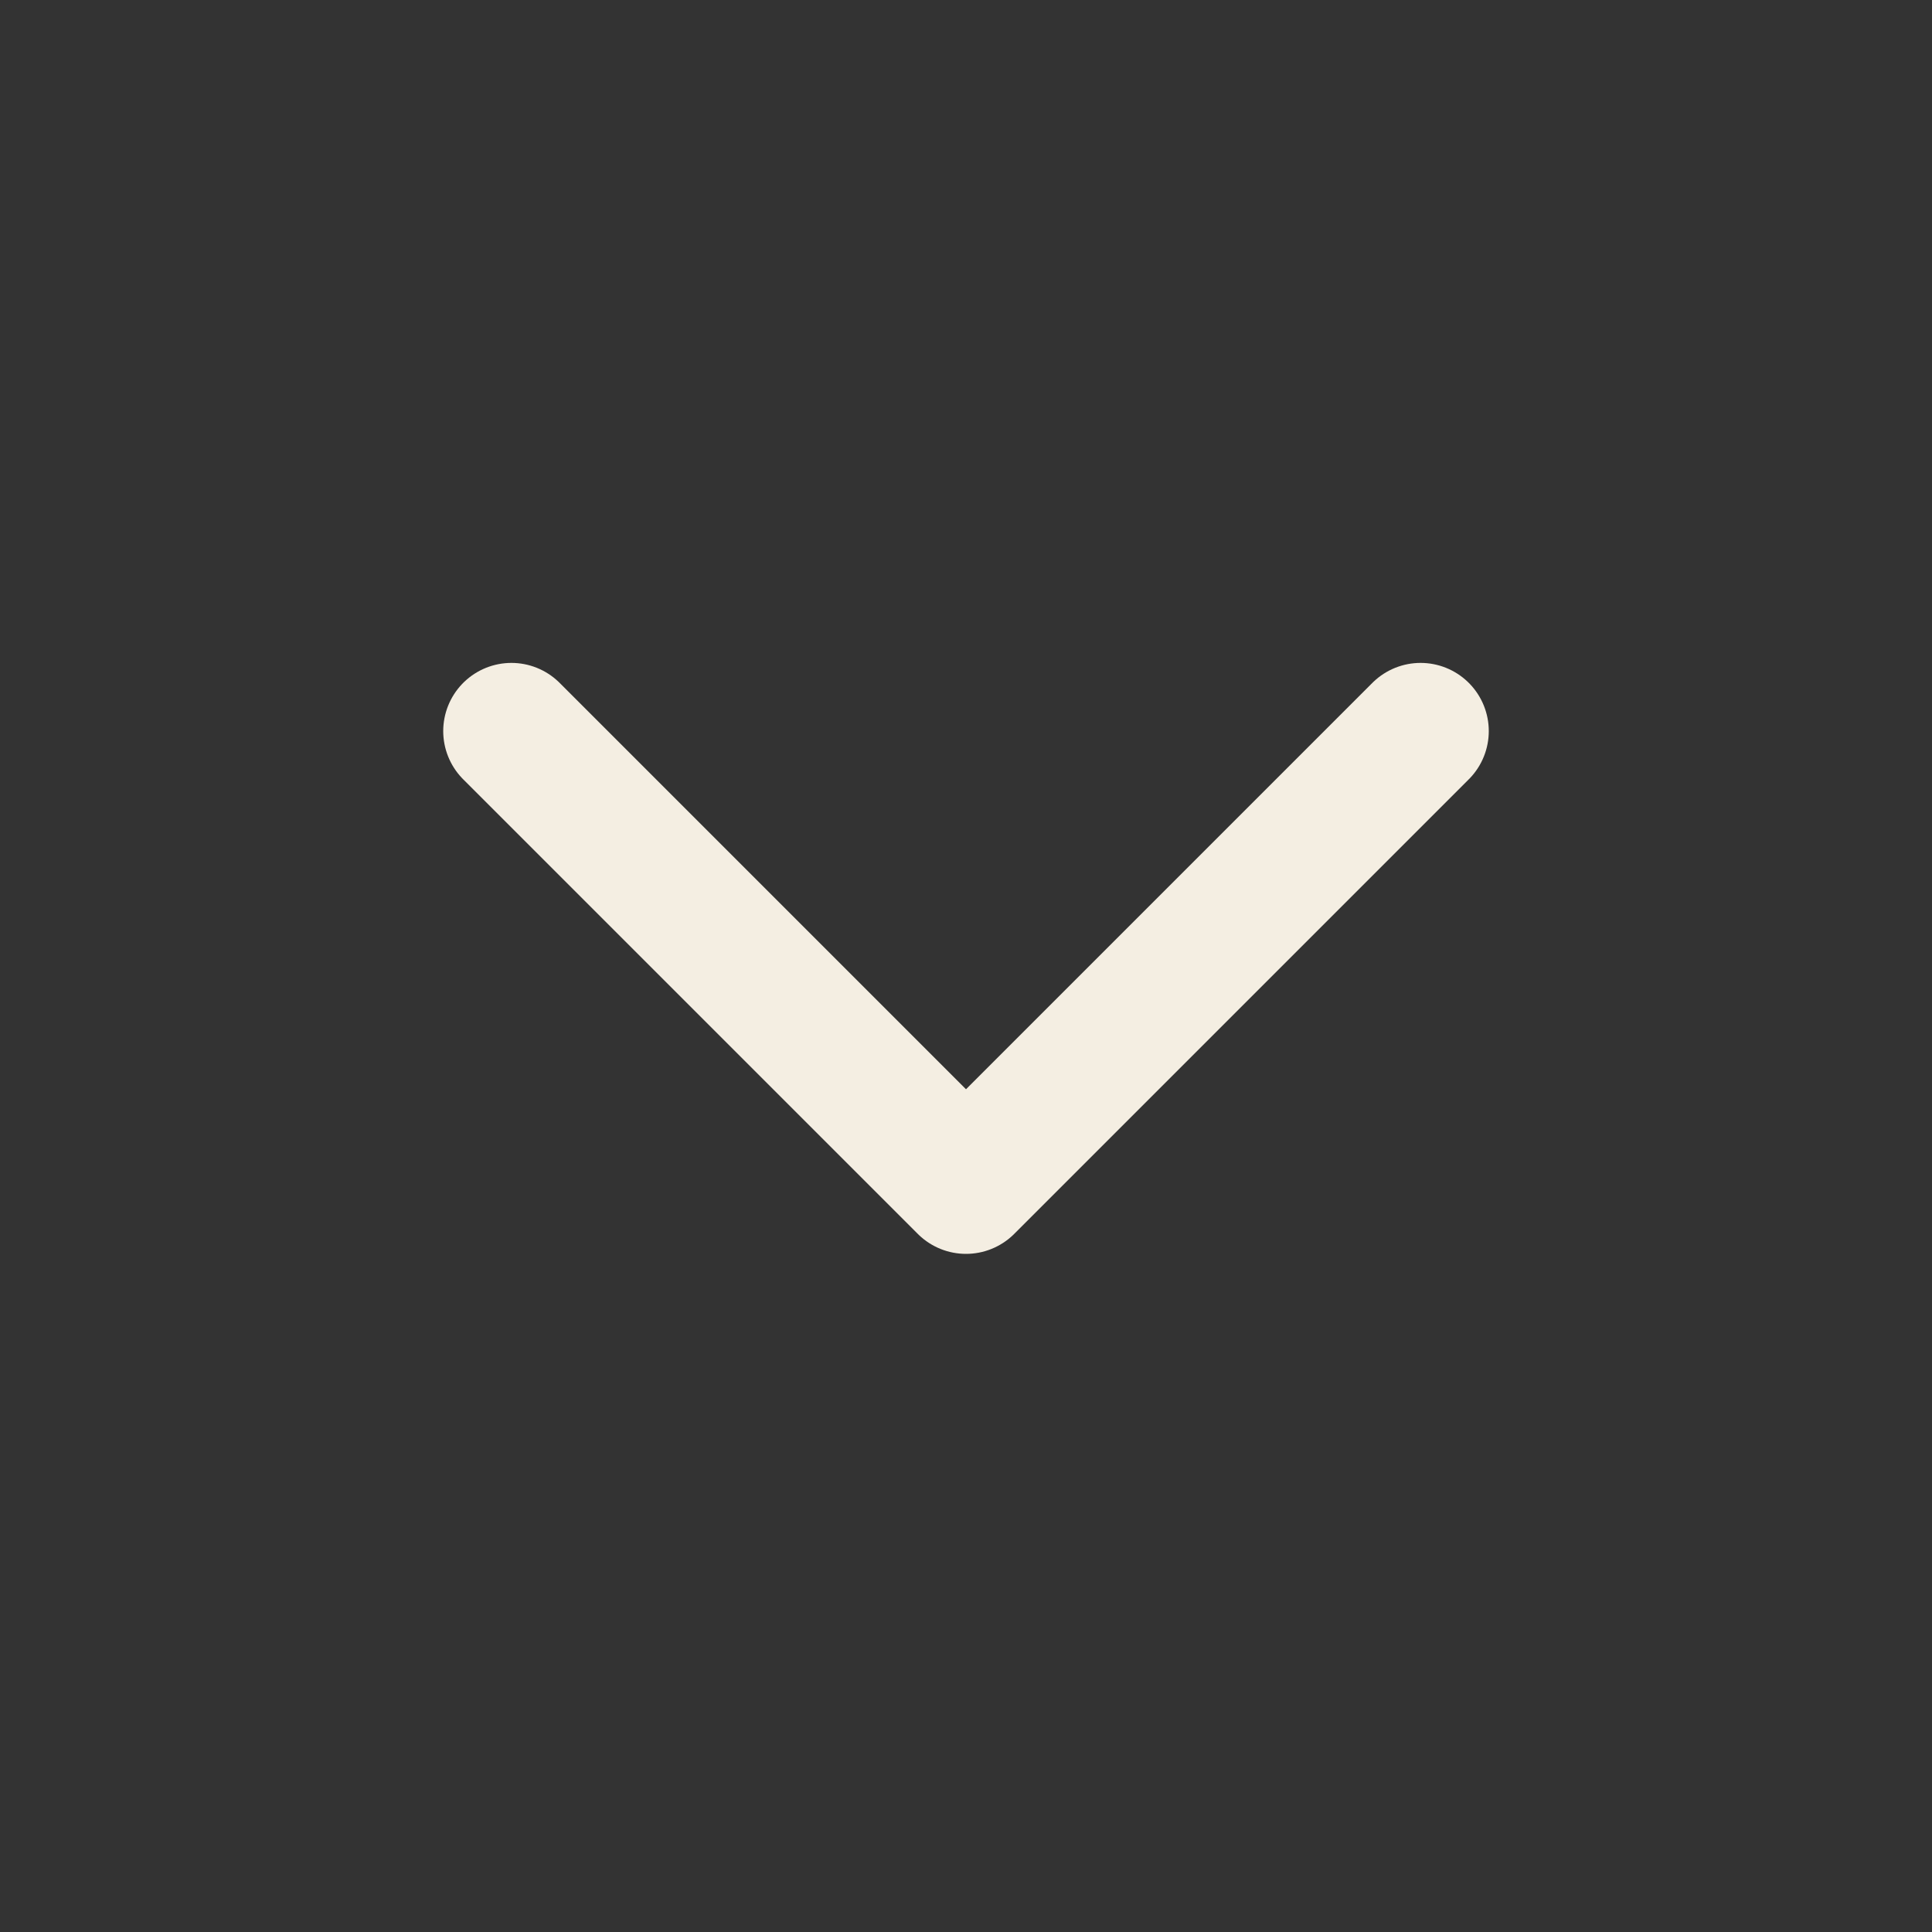 <svg width="17" height="17" viewBox="0 0 17 17" fill="none" xmlns="http://www.w3.org/2000/svg">
<rect x="0" y="0" width="17" height="17" fill="#333333" stroke="none"/>
<path d="M4.5 6.433L8.5 10.433L12.5 6.433" stroke="#F4EEE2" stroke-width="1.2" stroke-linecap="round" stroke-linejoin="round"/>
</svg>
